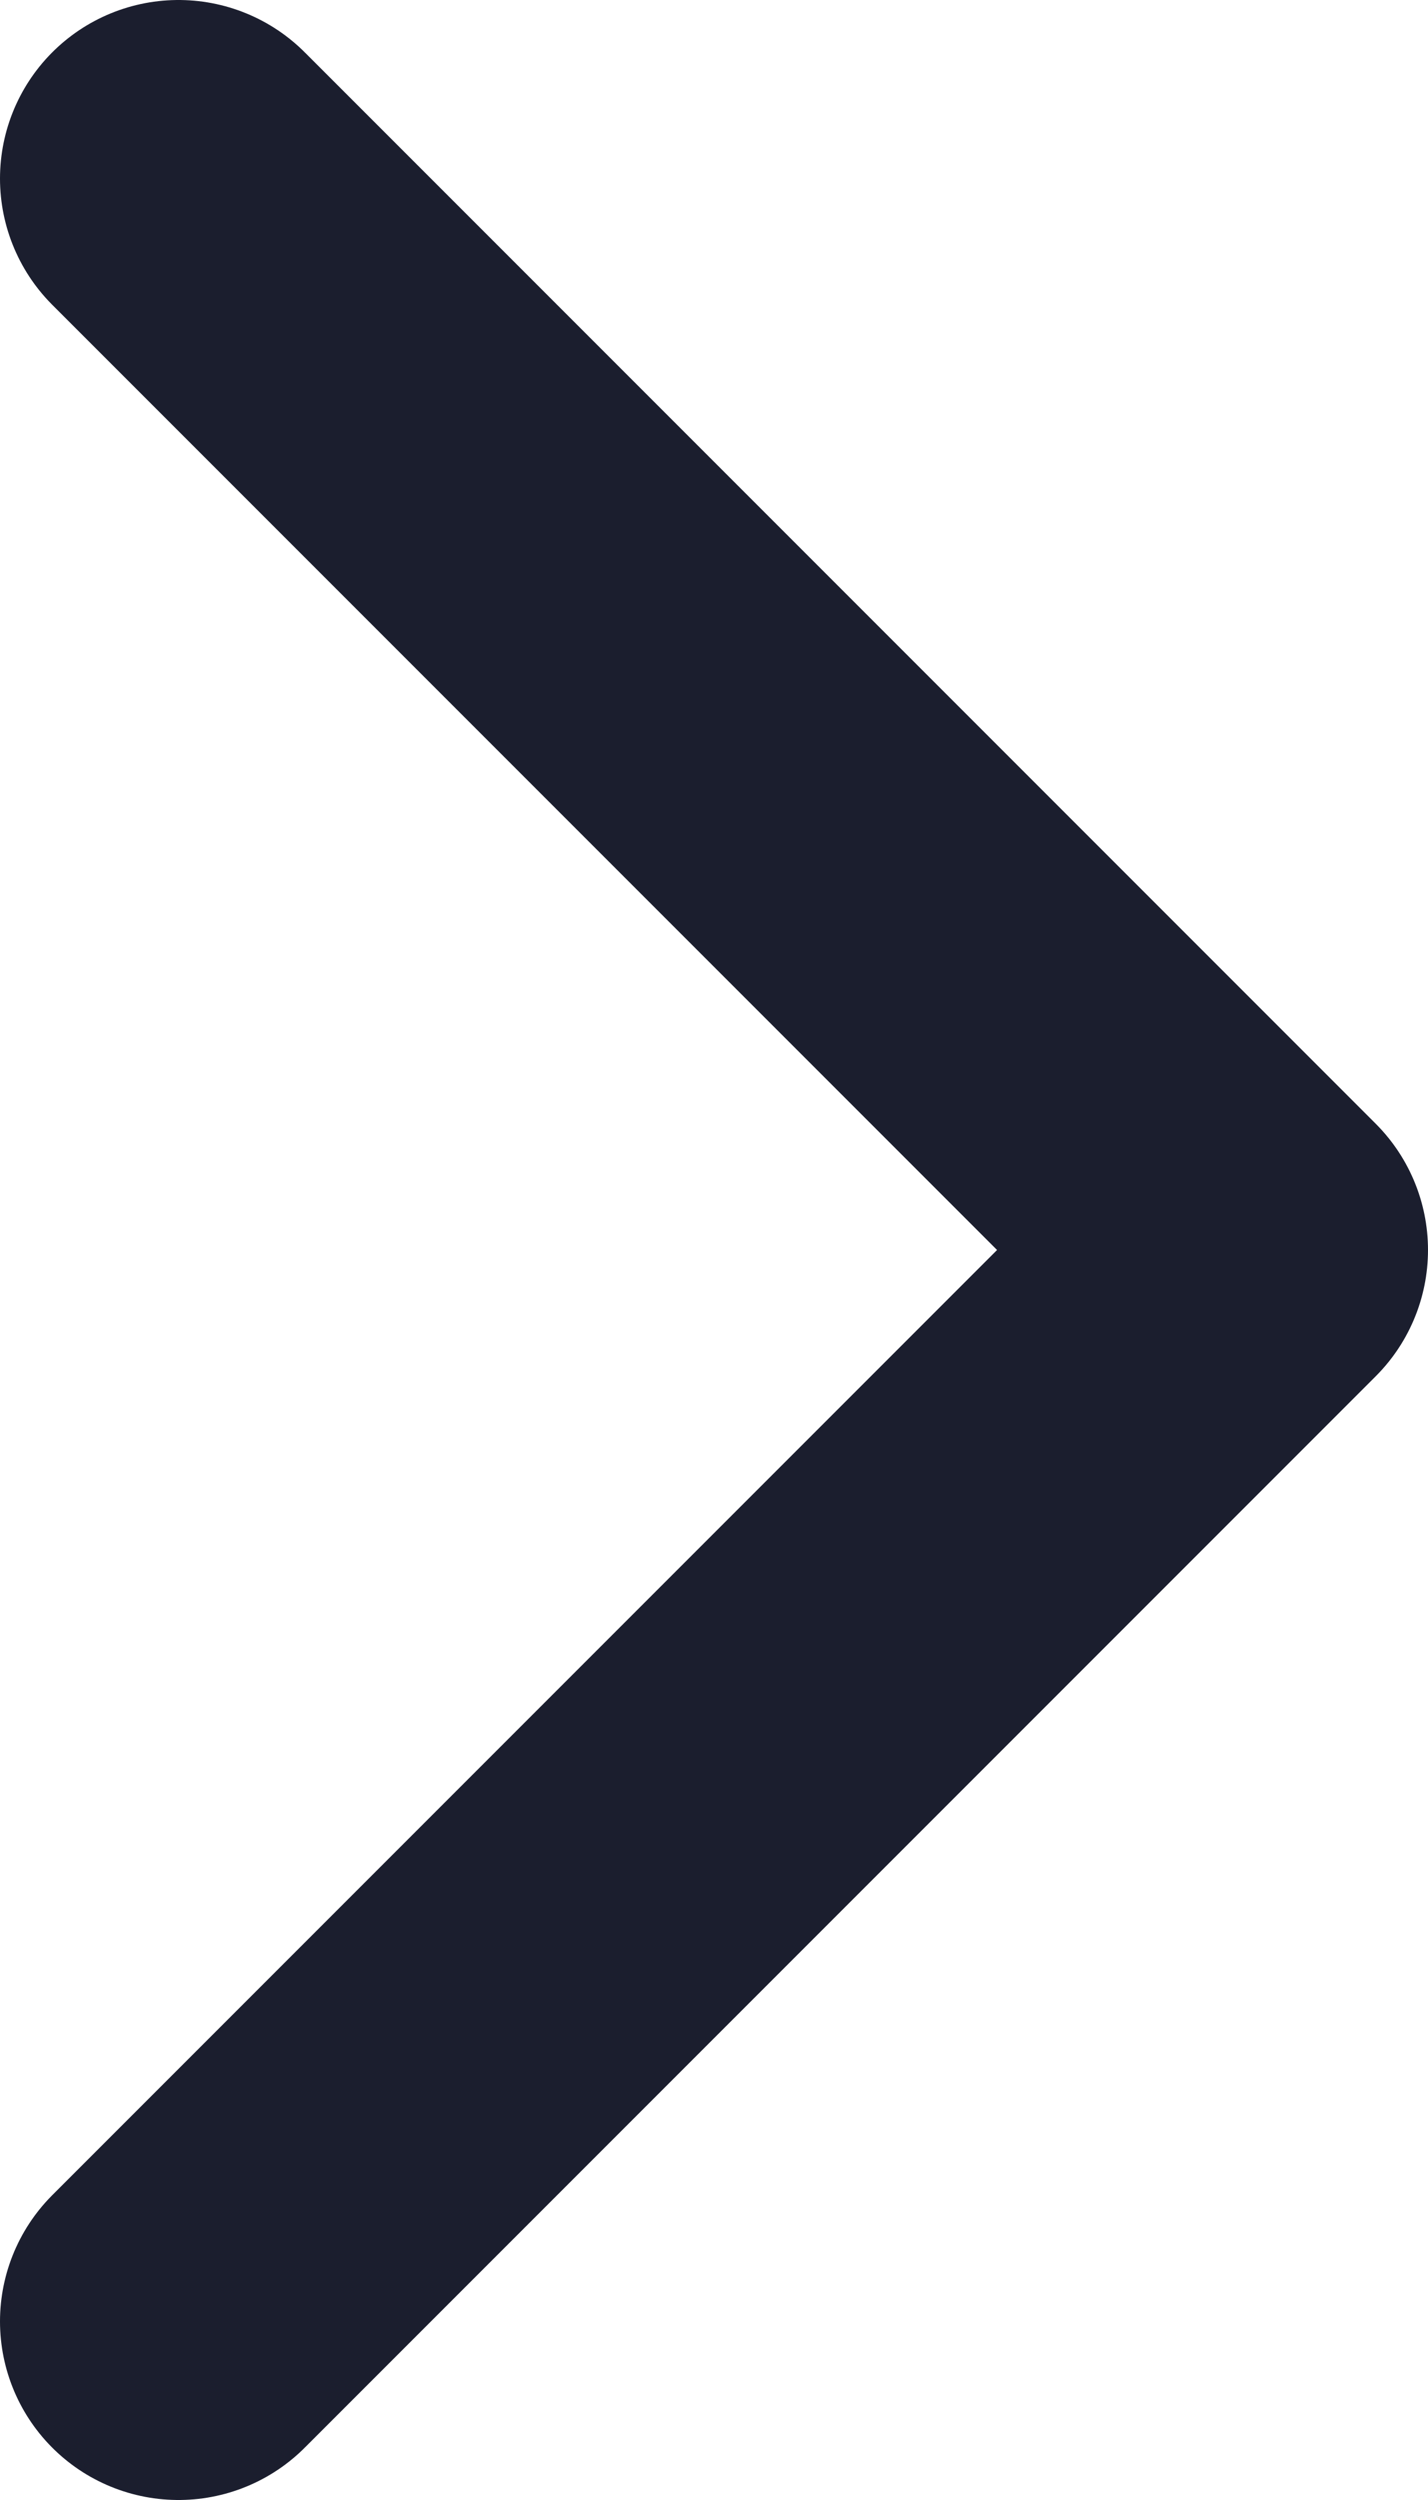<svg width="8" height="14" viewBox="0 0 8 14" fill="none" xmlns="http://www.w3.org/2000/svg">
<path d="M1 13L7 7L1 1" stroke="#1B1E2E" stroke-width="2" stroke-linecap="round" stroke-linejoin="round"/>
</svg>

